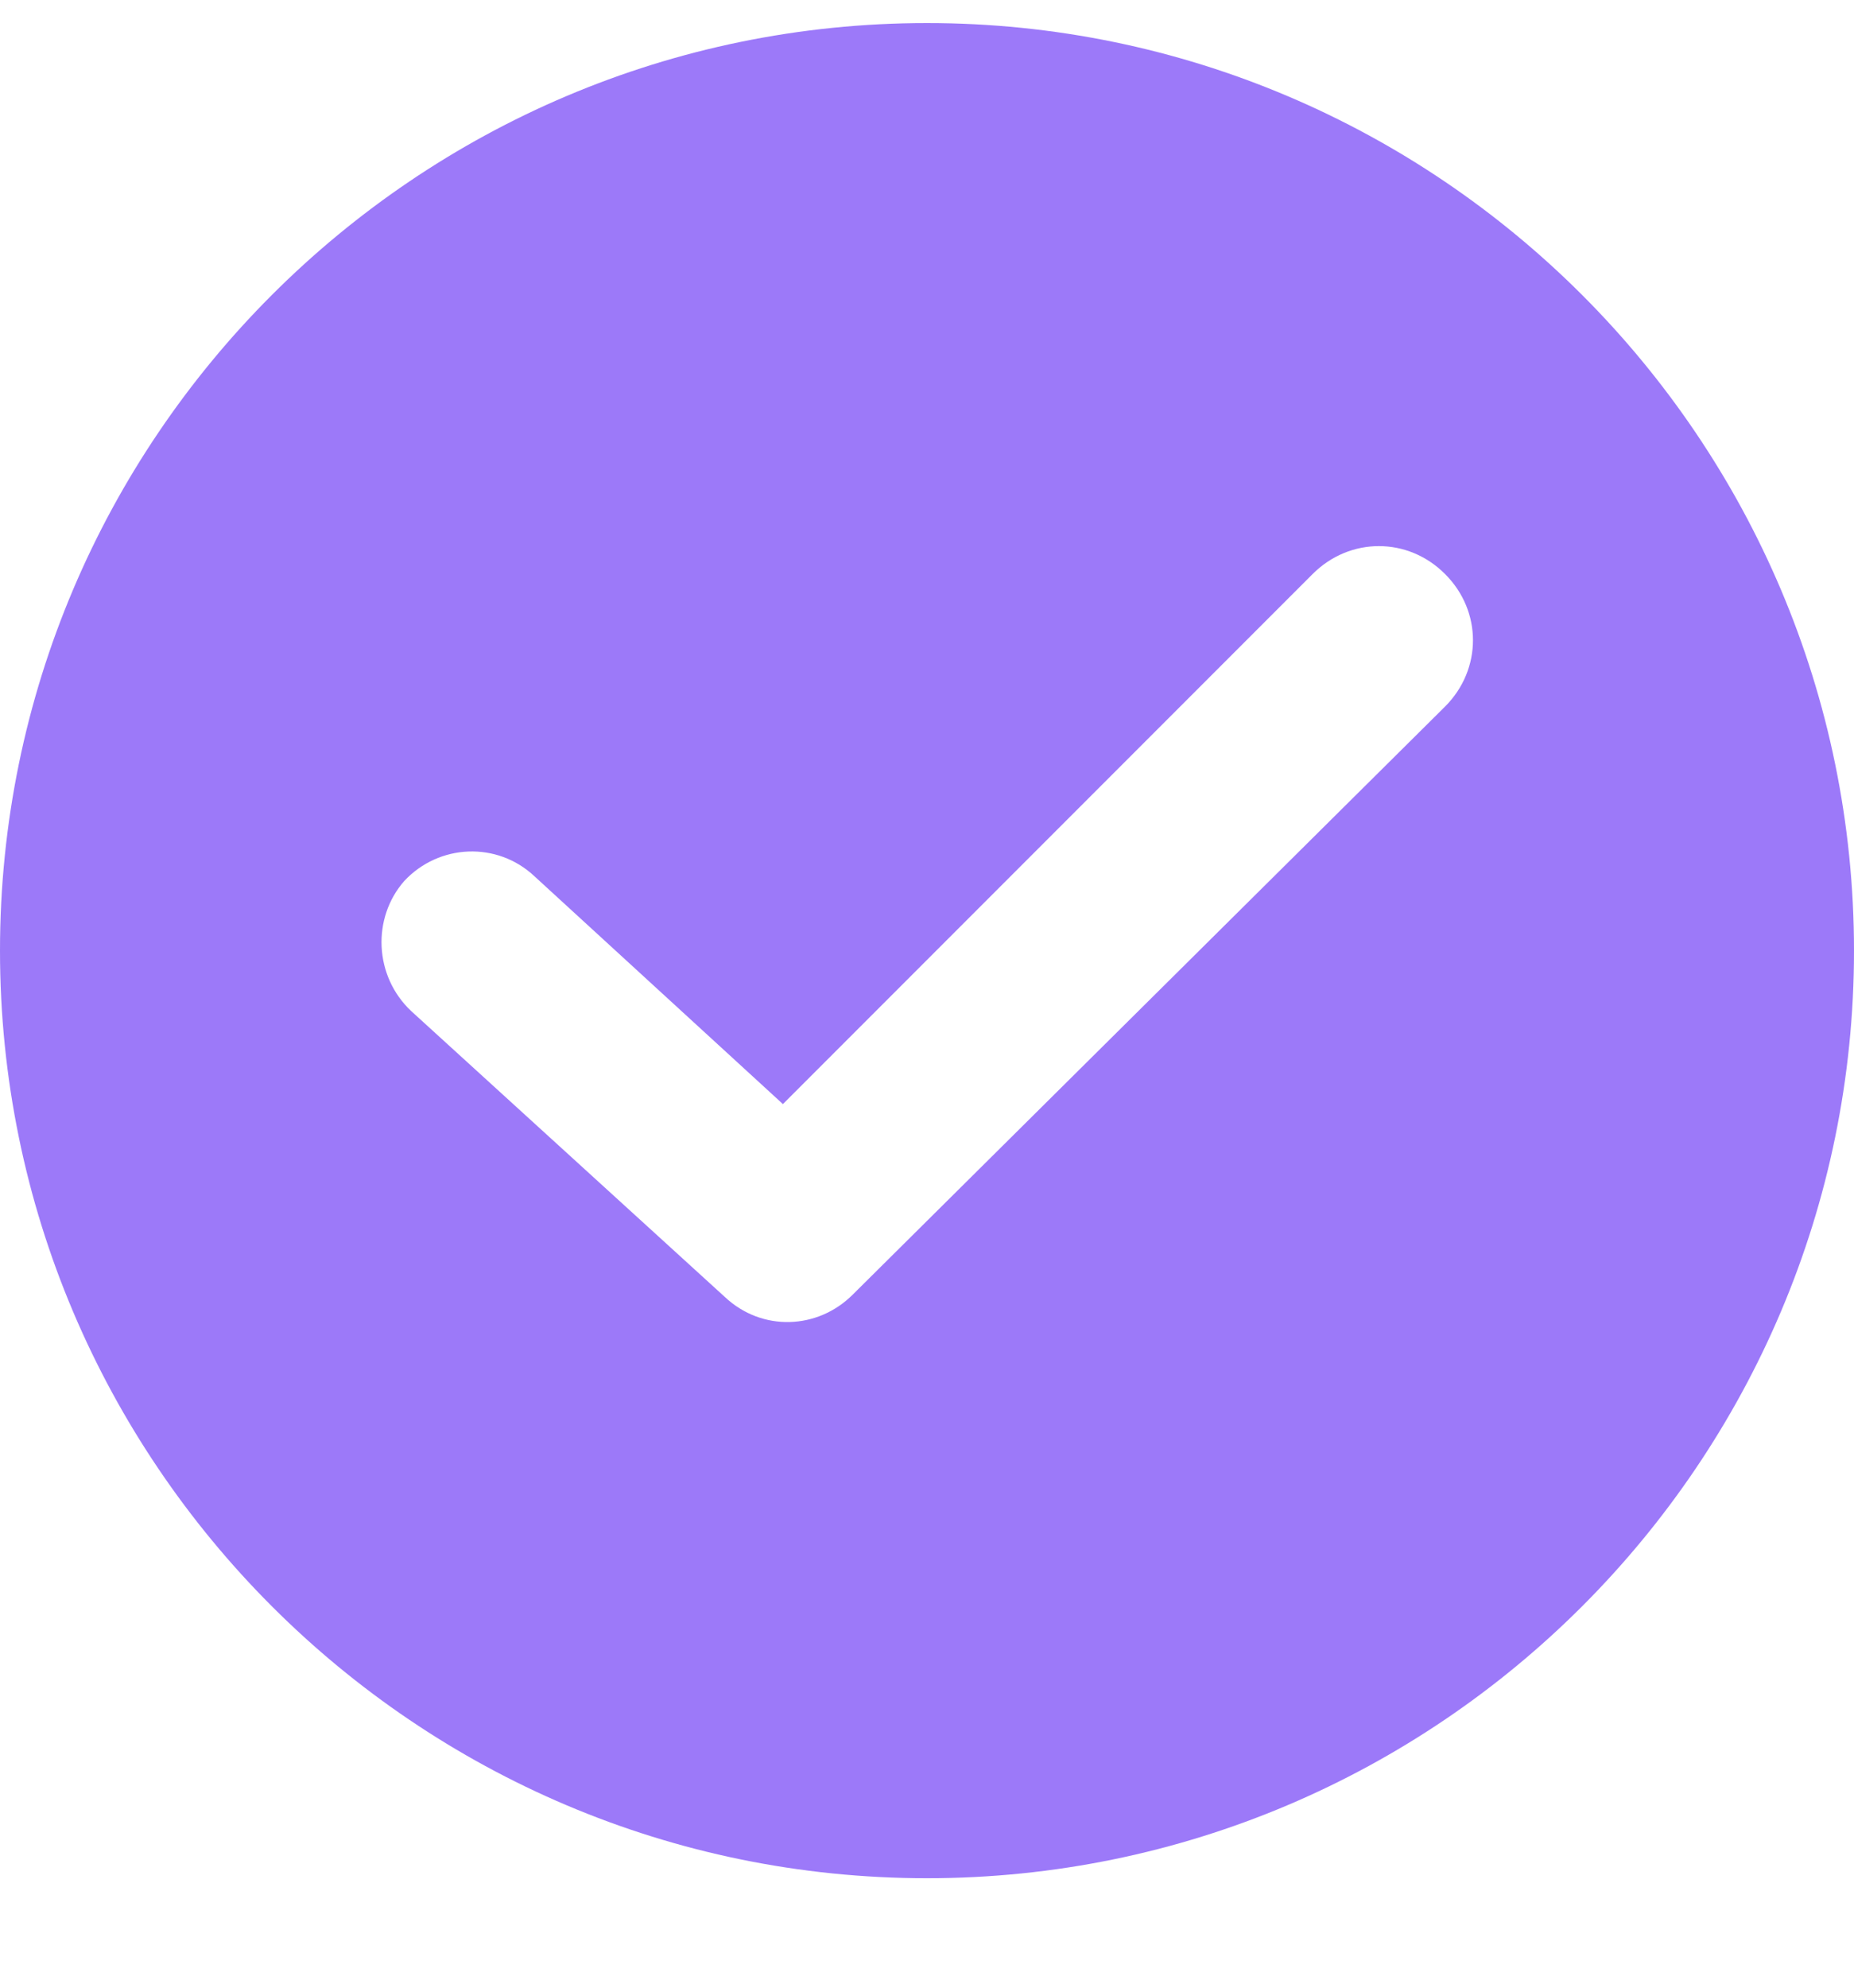 <svg width="14" height="15" viewBox="0 0 14 15" fill="none" xmlns="http://www.w3.org/2000/svg">
<g clip-path="url(#clip0_7239_10841)">
<path d="M7 0.174C3.14 0.174 0 3.314 0 7.174C0 11.034 3.14 14.174 7 14.174C10.86 14.174 14 11.034 14 7.174C14 3.314 10.86 0.174 7 0.174ZM10.912 5.332L6.439 9.77C6.175 10.034 5.754 10.051 5.474 9.788L3.105 7.63C2.825 7.367 2.807 6.928 3.053 6.648C3.316 6.367 3.754 6.349 4.035 6.612L5.912 8.332L9.912 4.332C10.193 4.051 10.632 4.051 10.912 4.332C11.193 4.612 11.193 5.051 10.912 5.332Z" fill="#9C79F9"/>
</g>
<defs>
<clipPath id="clip0_7239_10841">
<rect width="14" height="14" fill="white" transform="translate(0 0.174)"/>
</clipPath>
</defs>
</svg>
